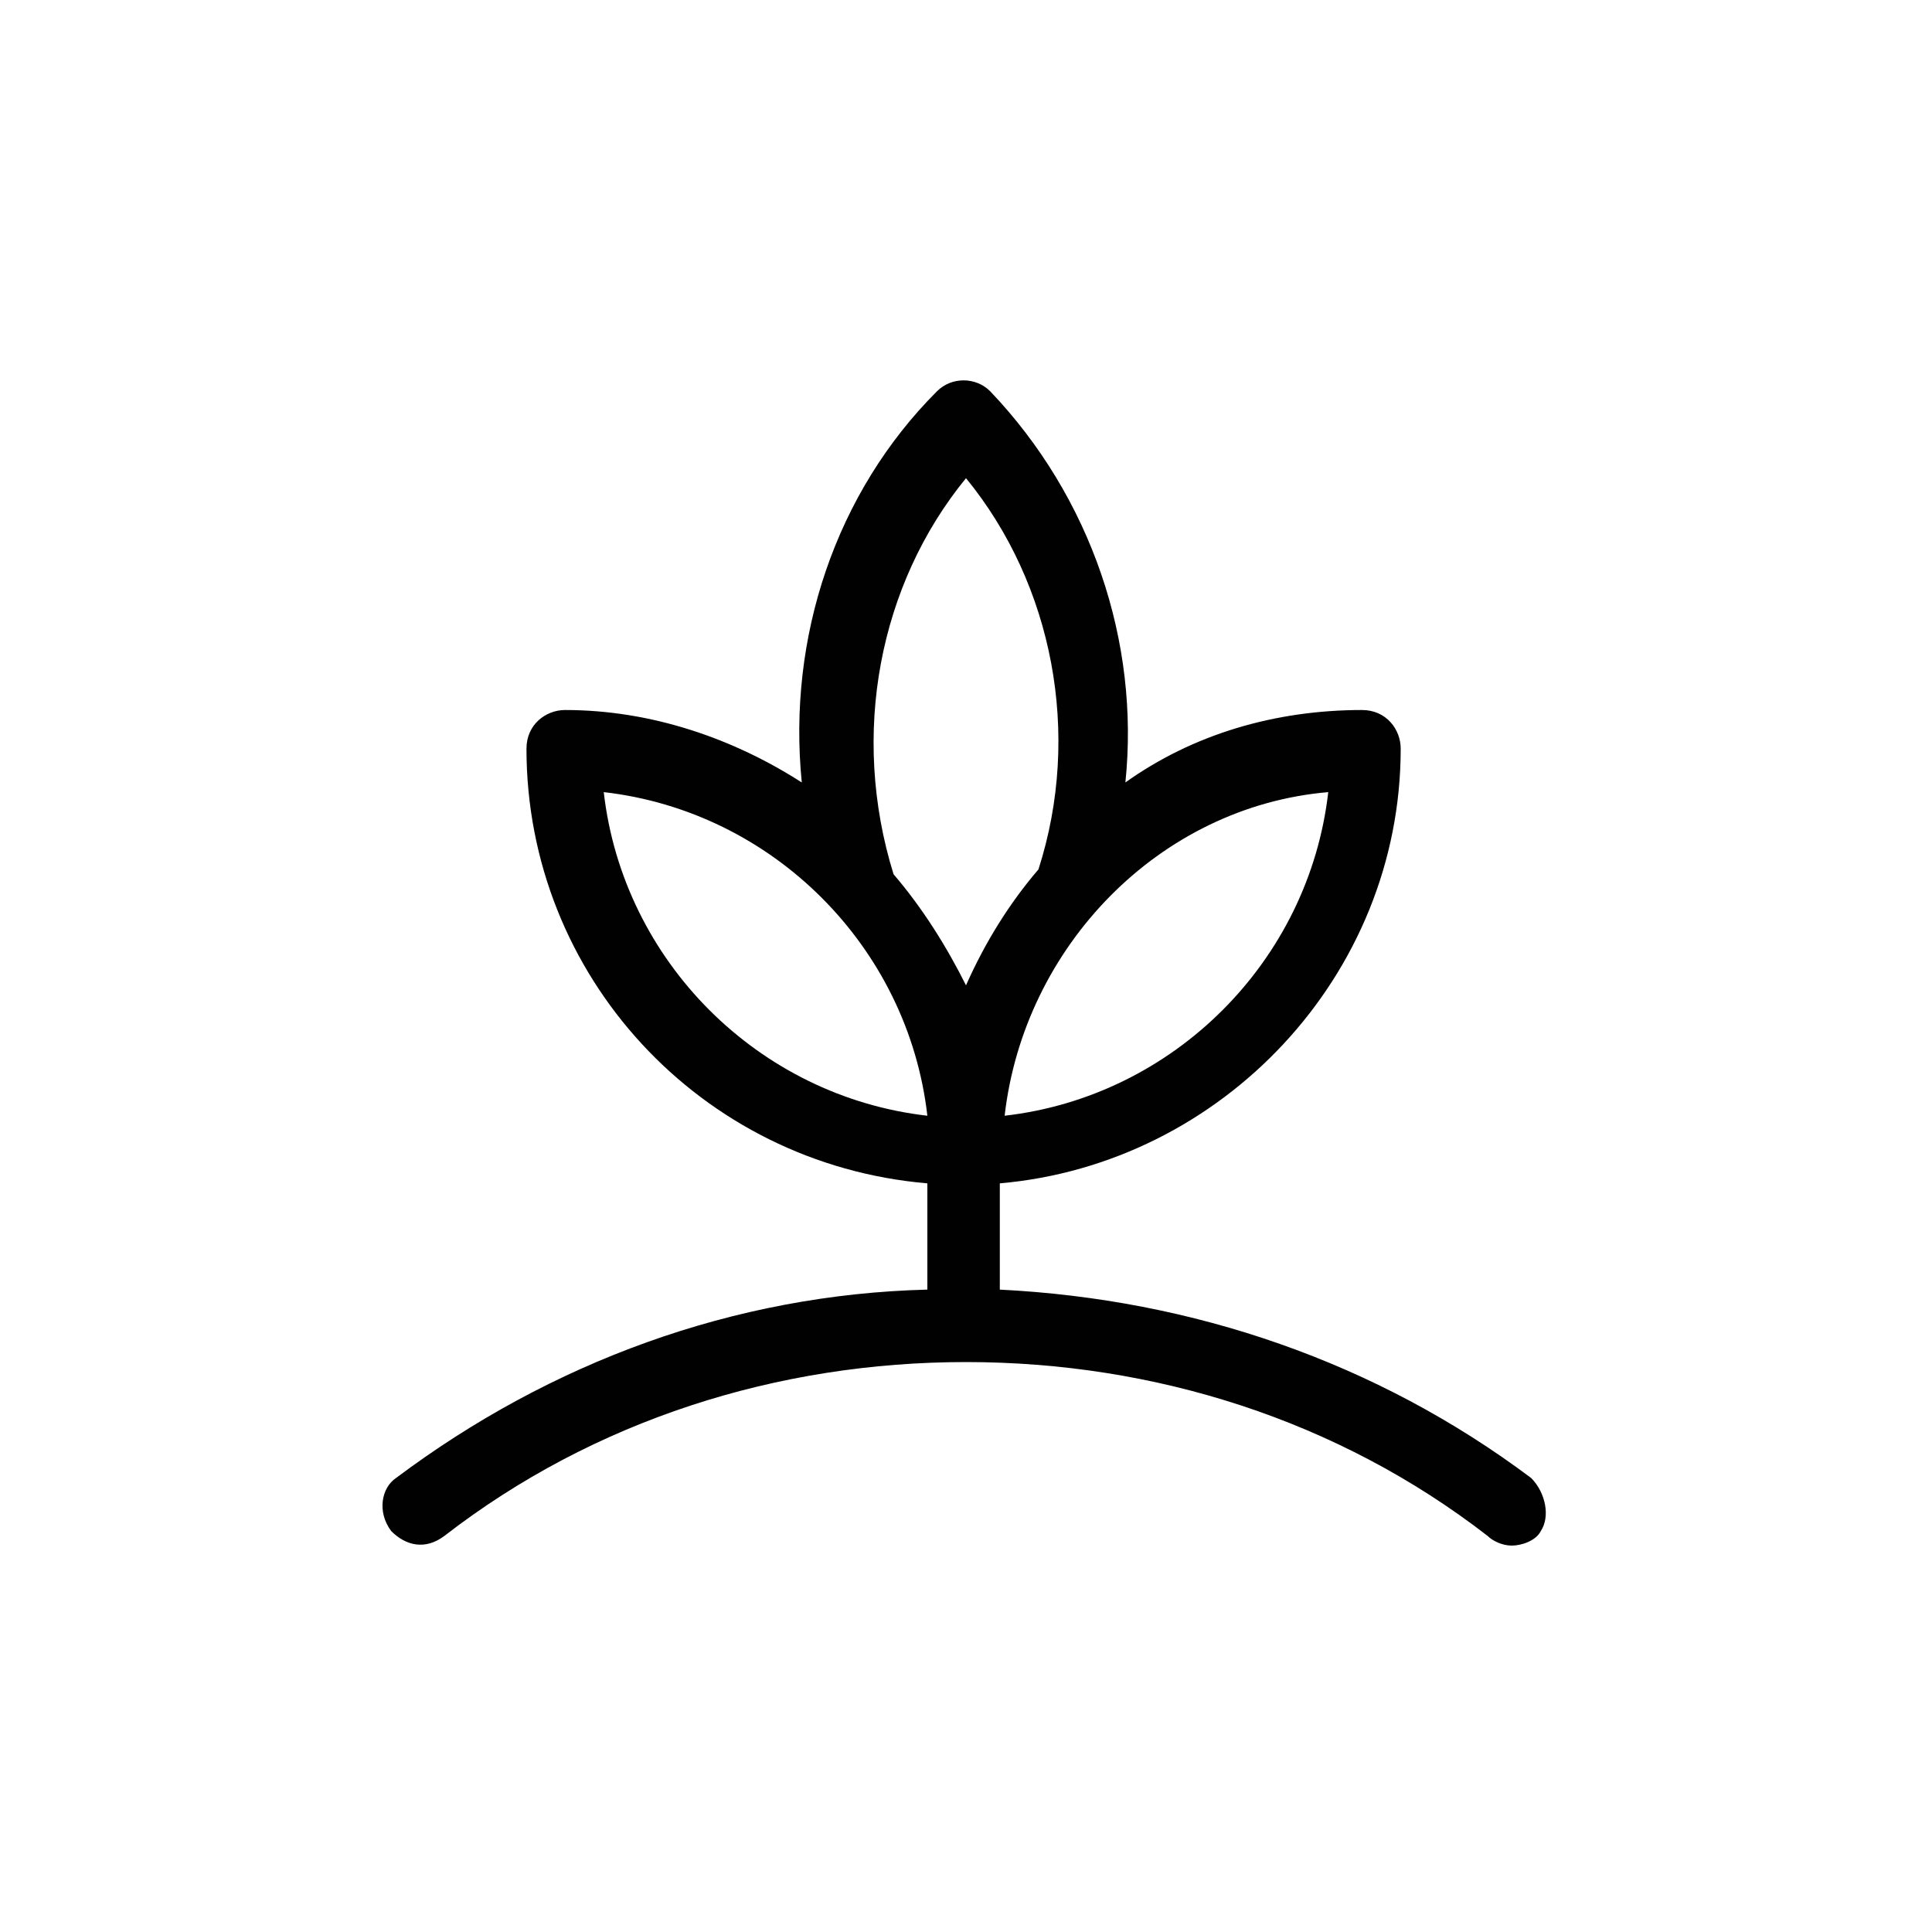 <?xml version="1.0" encoding="UTF-8"?>
<svg xmlns="http://www.w3.org/2000/svg" xmlns:xlink="http://www.w3.org/1999/xlink" version="1.1" id="Layer_1" x="0px" y="0px" viewBox="0 0 40 40" style="enable-background:new 0 0 40 40;" xml:space="preserve">
<style type="text/css">
	.st0{fill:#010101;}
</style>
<path class="st0" d="M31.7,30.6c-3.2-2.4-7-3.7-11-3.9v-2.2c4.6-0.4,8.3-4.3,8.3-9c0-0.4-0.3-0.8-0.8-0.8c-1.8,0-3.5,0.5-4.9,1.5  c0.3-2.9-0.7-5.9-2.8-8.1c-0.3-0.3-0.8-0.3-1.1,0c-2.1,2.1-3.1,5.1-2.8,8.1c-1.4-0.9-3.1-1.5-4.9-1.5c-0.4,0-0.8,0.3-0.8,0.8  c0,4.7,3.6,8.6,8.3,9v2.2c-4,0.1-7.8,1.5-11,3.9c-0.3,0.2-0.4,0.7-0.1,1.1c0.3,0.3,0.7,0.4,1.1,0.1c3.1-2.4,6.9-3.6,10.8-3.6  s7.7,1.2,10.8,3.6c0.1,0.1,0.3,0.2,0.5,0.2c0.2,0,0.5-0.1,0.6-0.3C32.1,31.4,32,30.9,31.7,30.6z M20.8,23.1c0.4-3.5,3.2-6.4,6.7-6.7  C27.1,19.9,24.3,22.7,20.8,23.1z M20,9.9c1.8,2.2,2.4,5.3,1.5,8.1c-0.6,0.7-1.1,1.5-1.5,2.4c-0.4-0.8-0.9-1.6-1.5-2.3  C17.6,15.2,18.2,12.1,20,9.9z M12.5,16.4c3.5,0.4,6.3,3.2,6.7,6.7C15.7,22.7,12.9,19.9,12.5,16.4z"></path>
</svg>
